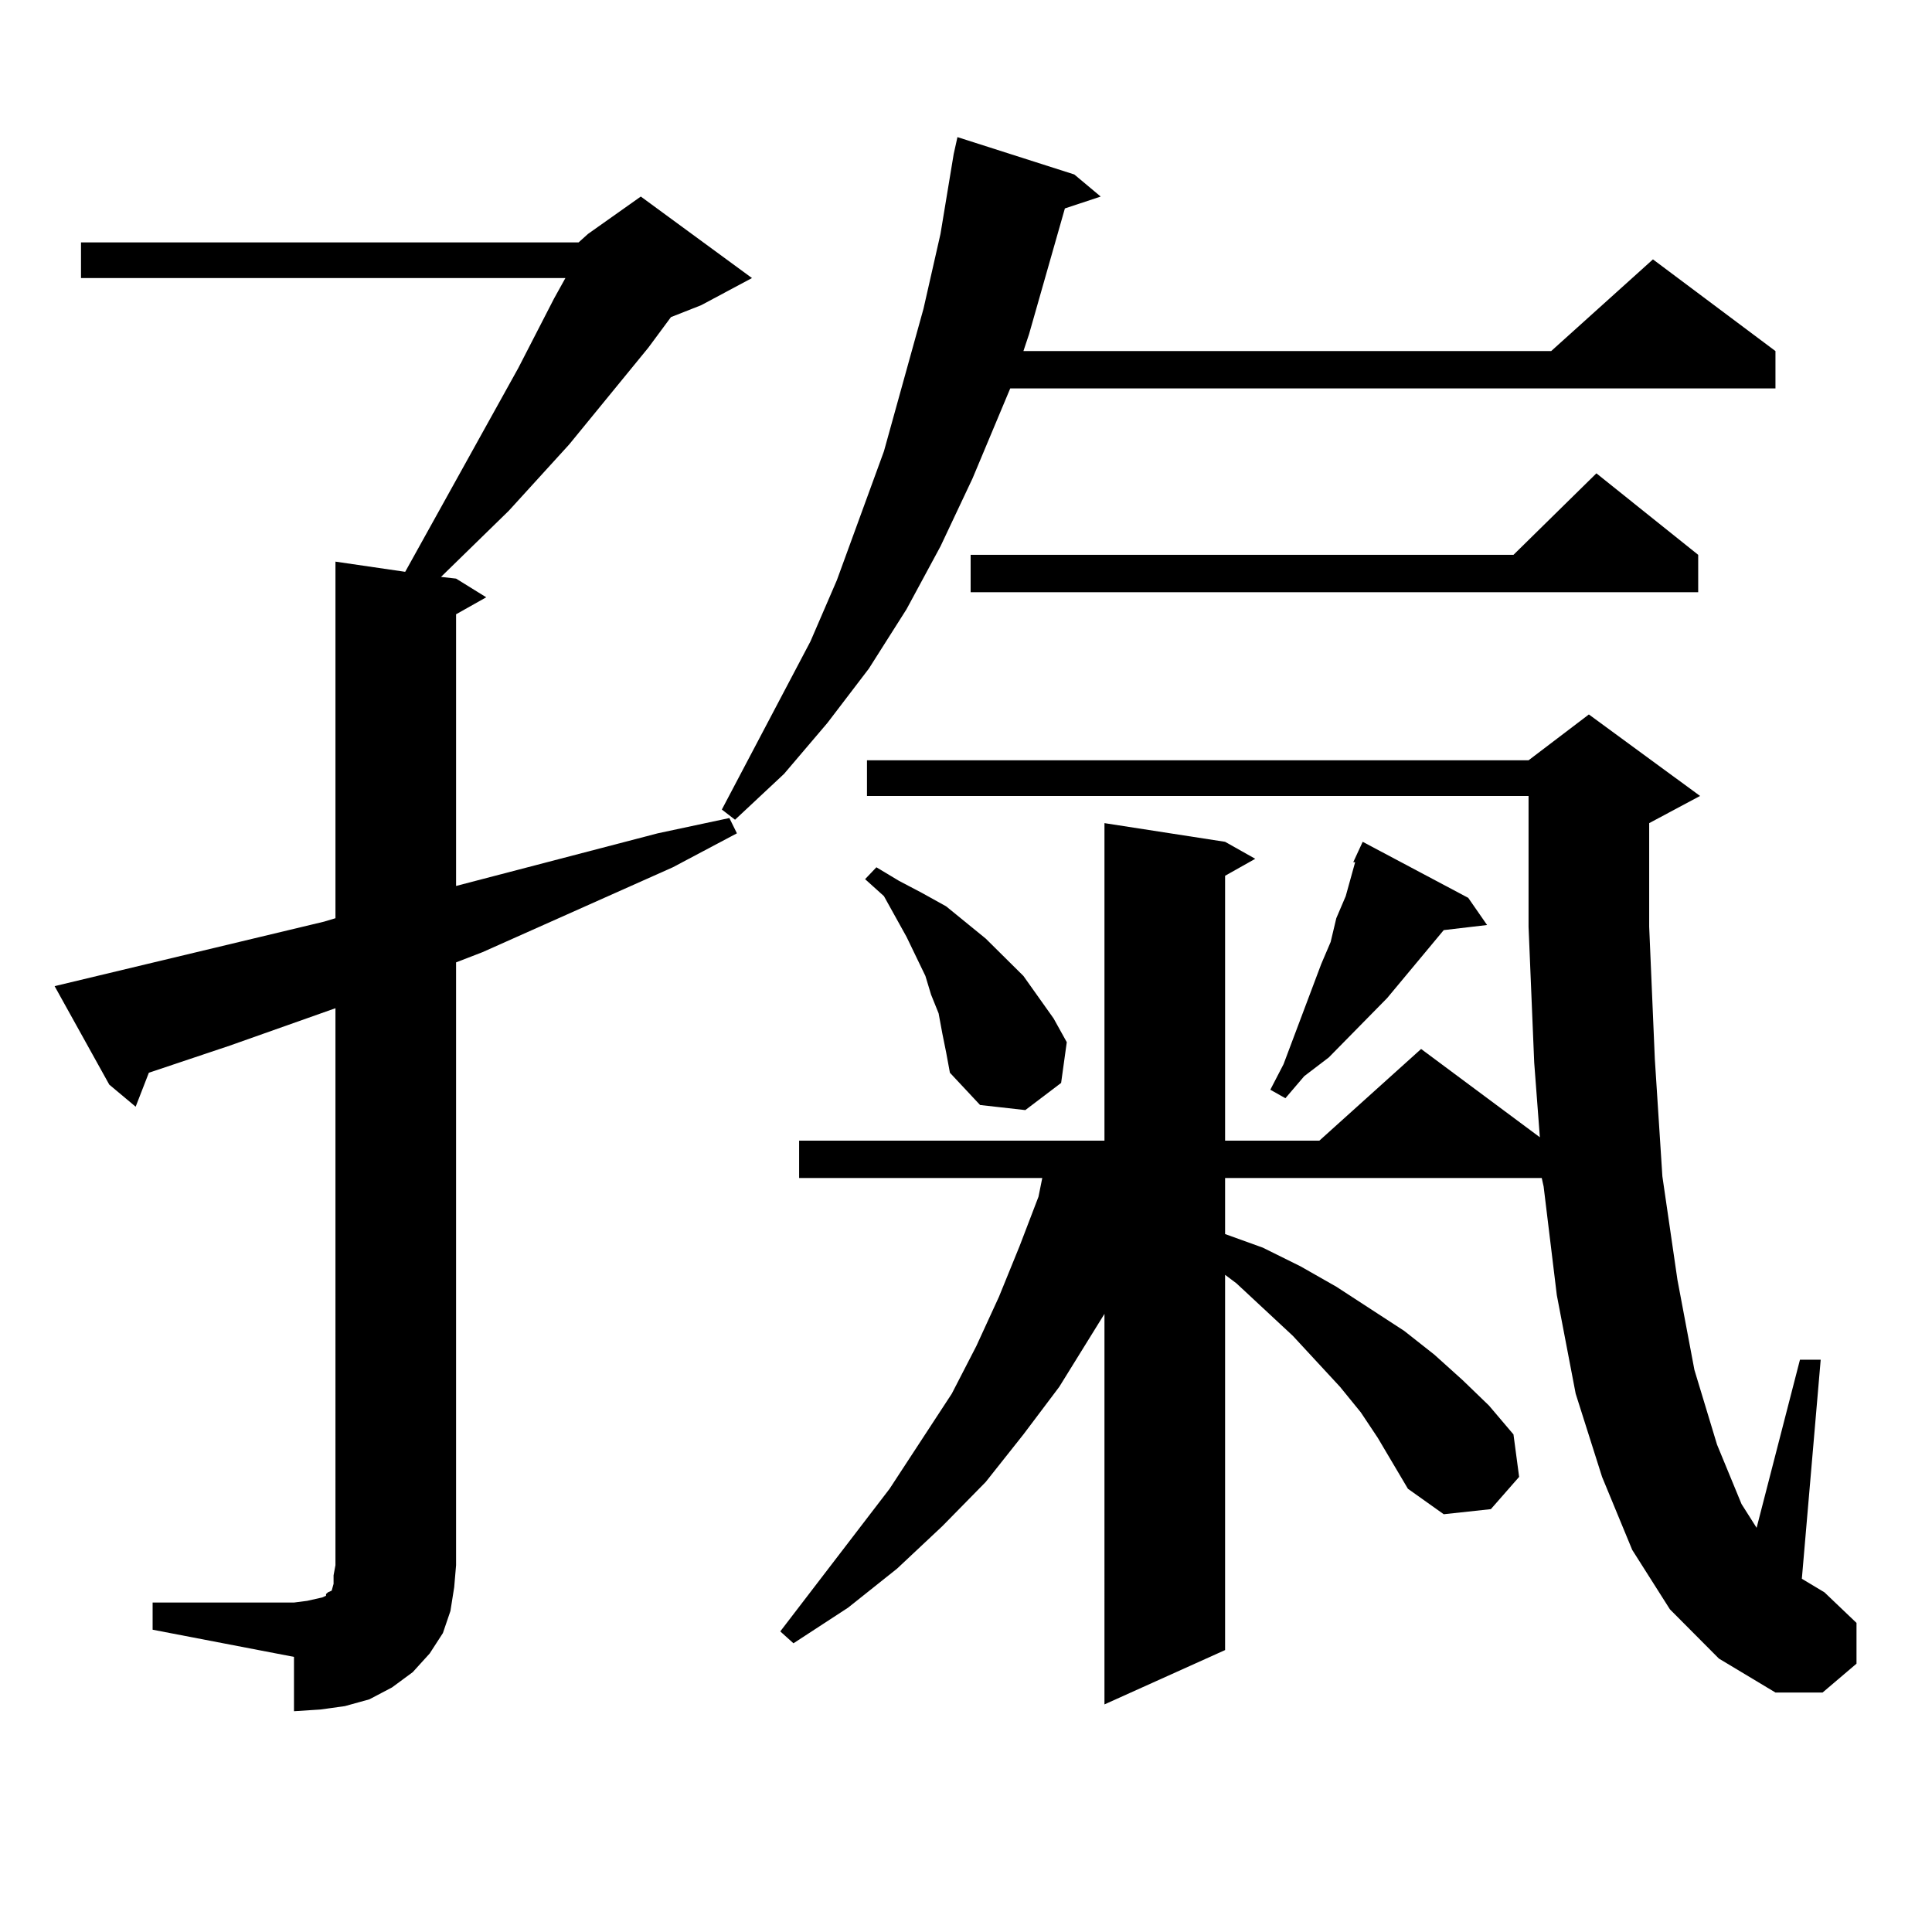 <?xml version="1.0" encoding="utf-8"?>
<!-- Generator: Adobe Illustrator 16.0.0, SVG Export Plug-In . SVG Version: 6.00 Build 0)  -->
<!DOCTYPE svg PUBLIC "-//W3C//DTD SVG 1.1//EN" "http://www.w3.org/Graphics/SVG/1.1/DTD/svg11.dtd">
<svg version="1.1" id="图层_1" xmlns="http://www.w3.org/2000/svg" xmlns:xlink="http://www.w3.org/1999/xlink" x="0px" y="0px"
	 width="1000px" height="1000px" viewBox="0 0 1000 1000" enable-background="new 0 0 1000 1000" xml:space="preserve">
<path d="M299.48,125.465l4.878-4.395l27.316-19.336l57.56,42.188l-26.341,14.063l-15.609,6.152l-11.707,15.82l-40.975,50.098
	l-31.219,34.277l-35.121,34.277l7.804,0.879l15.609,9.668l-15.609,8.789V458.57l104.388-27.246l37.072-7.91l3.902,7.91
	l-33.17,17.578l-98.534,43.945l-13.658,5.273v312.012l-0.975,11.426l-1.951,12.305l-3.902,11.426l-6.829,10.547l-8.78,9.668
	l-10.731,7.91l-11.707,6.152l-12.683,3.516l-12.683,1.758l-13.658,0.879v-28.125l-73.169-14.063v-14.063h73.169l6.829-0.879
	l3.902-0.879l3.902-0.879l1.951-0.879v-0.879l0.976-0.879l1.951-0.879l0.976-3.516v-4.395l0.976-5.273V521.852l-54.633,19.336
	l-41.95,14.063l-6.829,17.578L56.56,561.402l-28.292-50.977l139.509-33.398l5.854-1.758v-184.57l36.097,5.273l58.535-105.469
	l18.536-36.035l5.854-10.547H41.926v-18.457H299.48z M556.06,90.309l13.658,11.426l-18.536,6.152l-18.536,65.039l-2.927,8.789
	h273.164l52.682-47.461l63.413,47.461v19.336H522.89l-19.512,46.582l-16.585,35.156l-17.561,32.52l-19.512,30.762l-21.463,28.125
	l-22.438,26.367l-25.365,23.73l-6.829-5.273l45.853-87.012l13.658-31.641l24.39-66.797l20.487-73.828l8.78-38.672l6.829-41.309
	l1.951-8.789L556.06,90.309z M864.345,832.984l-19.512-30.762l-15.609-37.793l-13.658-43.066l-9.756-50.977l-6.829-56.25
	l-0.976-4.395H634.106v29.004l19.512,7.031l19.512,9.668l18.536,10.547l35.121,22.852l15.609,12.305l14.634,13.184l13.658,13.184
	l12.683,14.941l2.927,21.973l-14.634,16.699l-24.39,2.637l-18.536-13.184l-15.609-26.367l-8.78-13.184l-10.731-13.184l-24.39-26.367
	l-29.268-27.246l-5.854-4.395v194.238l-62.438,28.125V680.055l-23.414,37.793l-18.536,24.609l-19.512,24.609l-22.438,22.852
	l-23.414,21.973l-25.365,20.215l-28.292,18.457l-6.829-6.152l56.584-73.828l32.194-49.219l12.683-24.609l11.707-25.488
	l10.731-26.367l9.756-25.488l1.951-9.668H413.624v-19.336h158.045V426.051l62.438,9.668l15.609,8.789l-15.609,8.789v137.109h48.779
	l52.682-47.461l61.462,45.703l-2.927-38.672l-2.927-70.313v-67.676H448.745v-18.457h342.431l31.219-23.73l57.56,42.188
	l-26.341,14.063v53.613l2.927,68.555l3.902,60.645l7.805,53.613l8.78,46.582l11.707,38.672l12.683,30.762l7.805,12.305
	l22.438-87.012h10.731l-9.756,113.379l11.707,7.031l16.585,15.82v21.094l-17.561,14.941h-24.39l-29.268-17.578L864.345,832.984z
	 M487.769,535.035l-1.951-10.547l-3.902-9.668l-2.927-9.668l-9.756-20.215l-11.707-21.094l-9.756-8.789l5.854-6.152l11.707,7.031
	l11.707,6.152l12.683,7.031l20.487,16.699l19.512,19.336l15.609,21.973l6.829,12.305l-2.927,21.094l-18.536,14.063l-23.414-2.637
	l-15.609-16.699l-1.951-10.547L487.769,535.035z M878.979,287.184v19.336H502.402v-19.336h280.969l42.926-42.188L878.979,287.184z
	 M759.957,464.723l9.756,14.063l-22.438,2.637l-29.268,35.156l-30.243,30.762l-12.683,9.668l-9.756,11.426l-7.805-4.395
	l6.829-13.184L683.861,499l4.878-11.426l2.927-12.305l4.878-11.426l4.878-17.578h-0.976l4.878-10.547L759.957,464.723z"/>
</svg>
